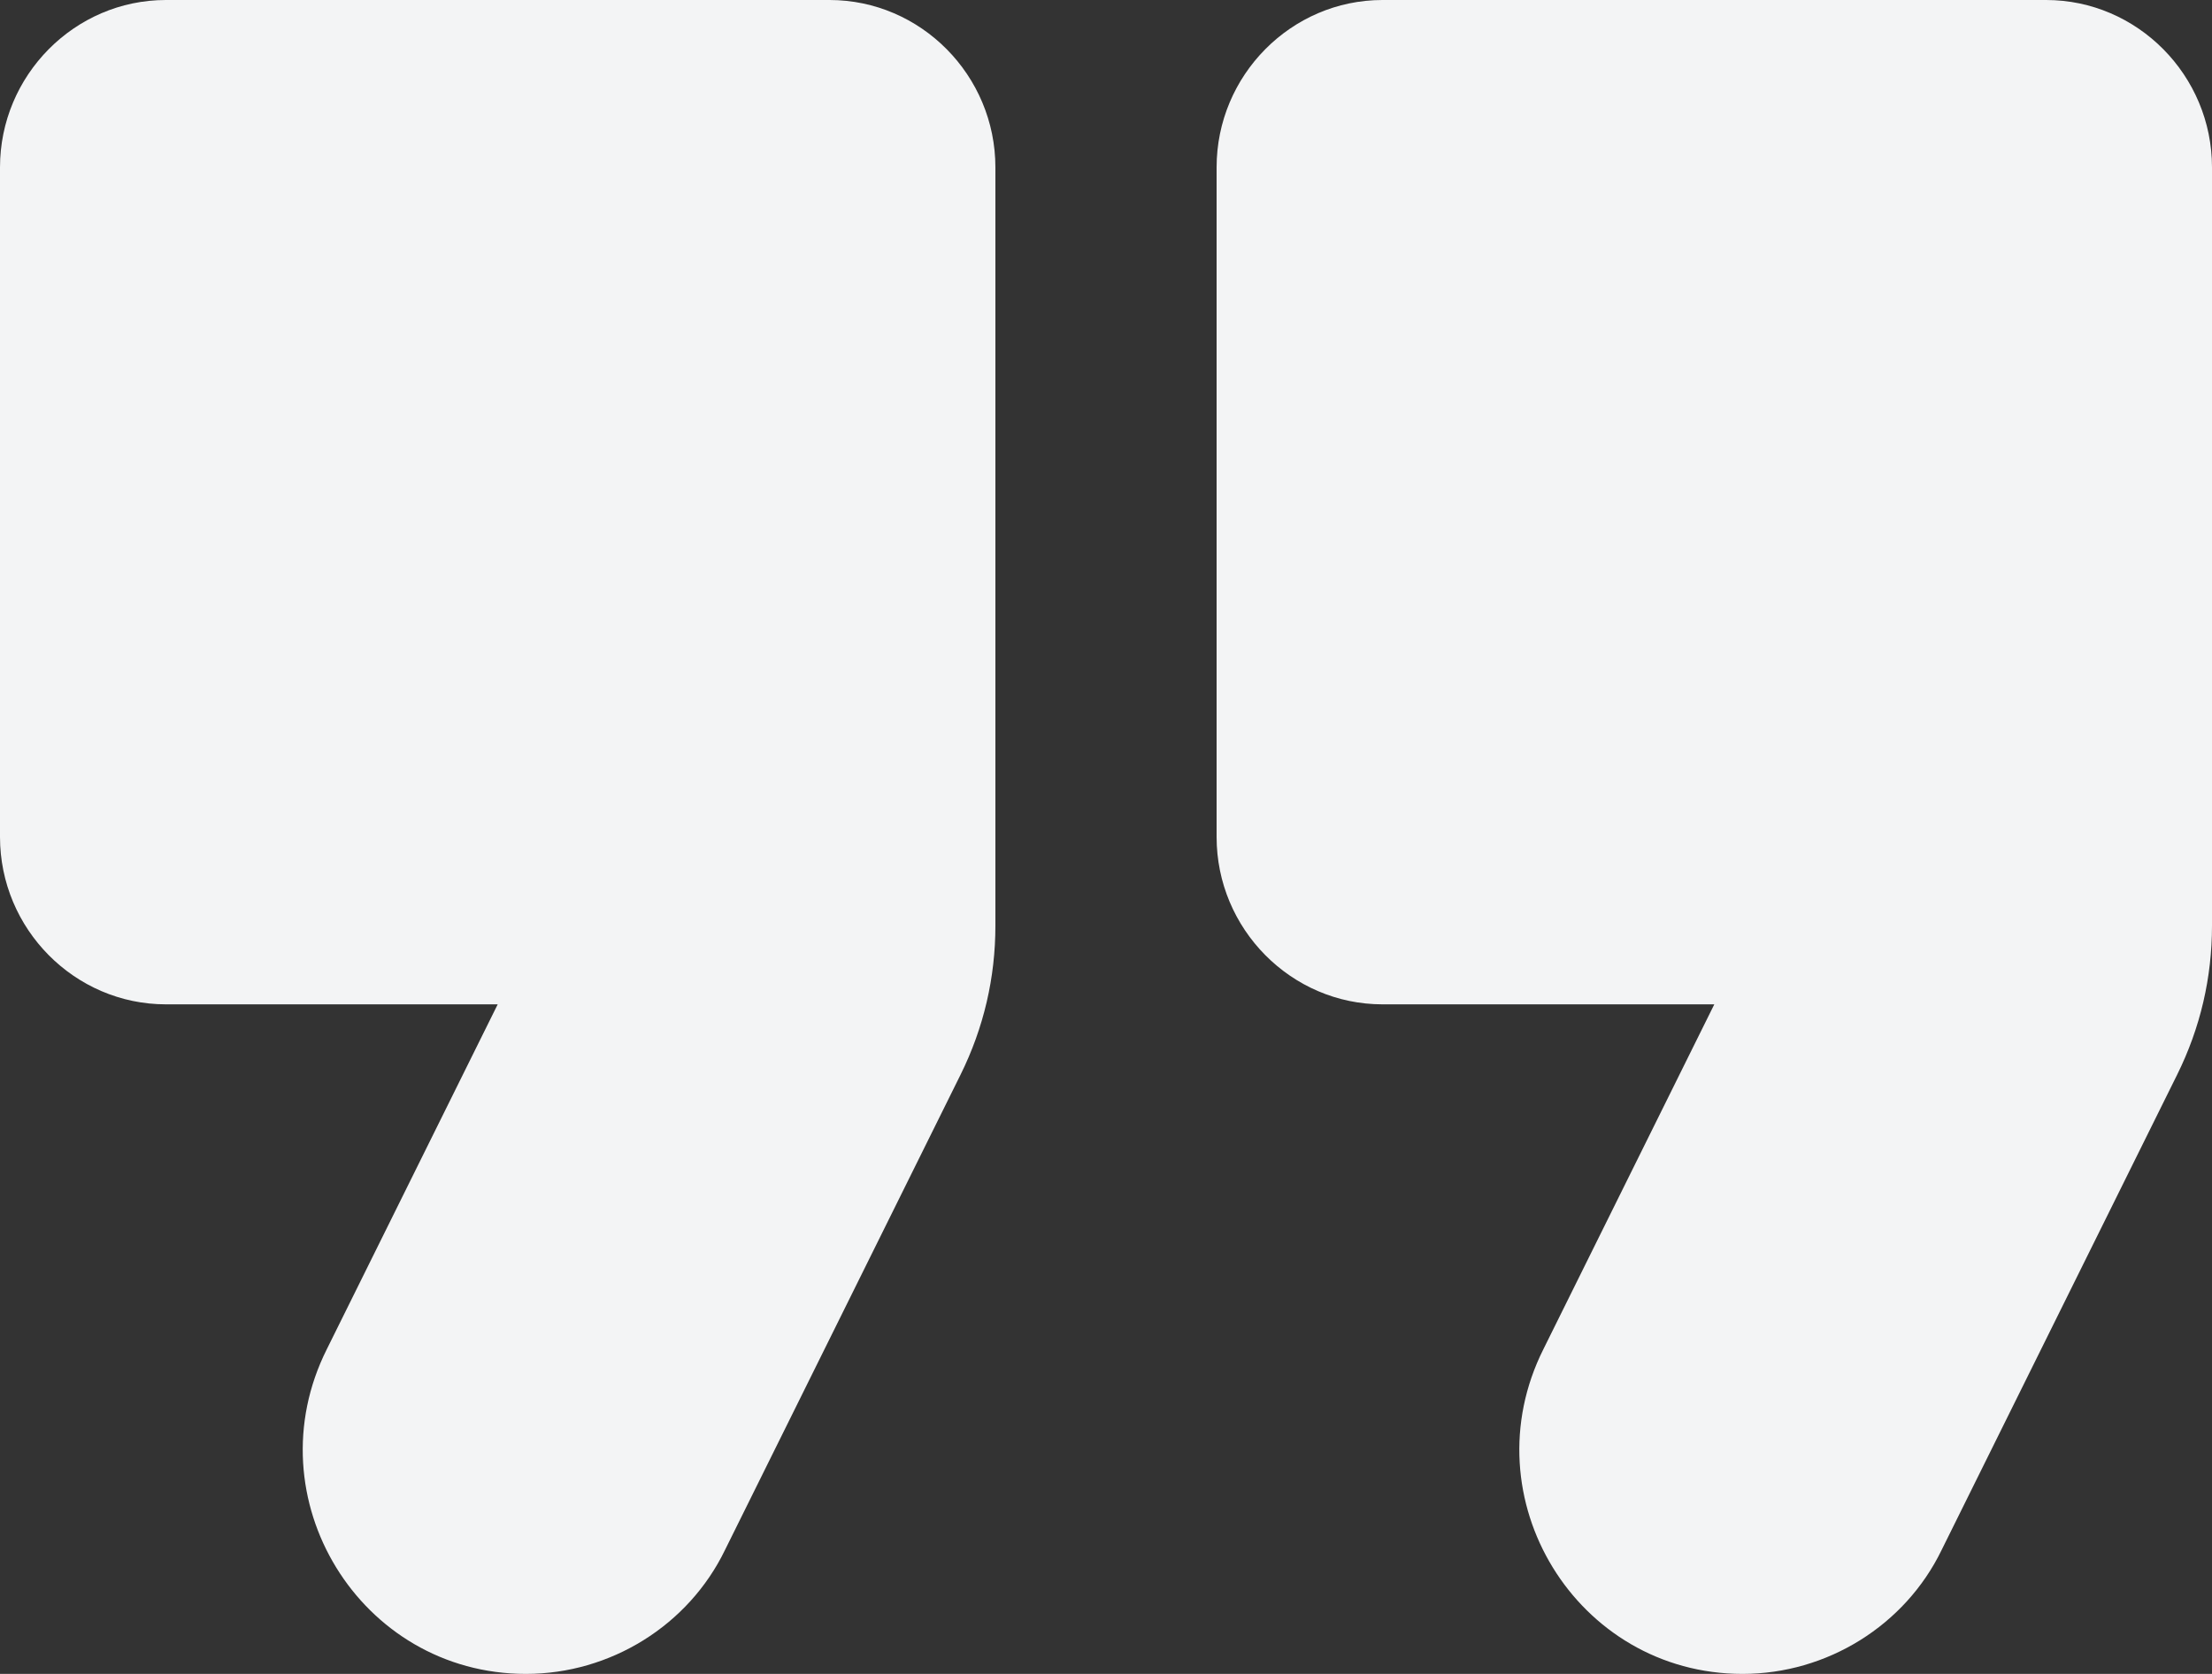 <svg width="74" height="56" viewBox="0 0 74 56" fill="none" xmlns="http://www.w3.org/2000/svg">
<rect x="0" y="0" width="74" height="56" fill="#333333" stroke="none"/>
<path d="M17.593 56C20.424 56 23.032 54.376 24.253 51.856L32.135 35.952C32.911 34.384 33.3 32.704 33.3 30.968V5.6C33.3 2.52 30.802 0 27.75 0H5.55C2.498 0 0 2.52 0 5.6V28C0 31.08 2.498 33.6 5.55 33.6H16.65L10.934 45.136C8.436 50.12 12.043 56 17.593 56ZM58.294 56C61.124 56 63.733 54.376 64.954 51.856L72.835 35.952C73.612 34.384 74 32.704 74 30.968V5.6C74 2.52 71.502 0 68.45 0H46.25C43.197 0 40.7 2.52 40.7 5.6V28C40.7 31.08 43.197 33.6 46.25 33.6H57.35L51.633 45.136C49.136 50.12 52.743 56 58.294 56Z" fill="#F3F4F5"/>
</svg>
